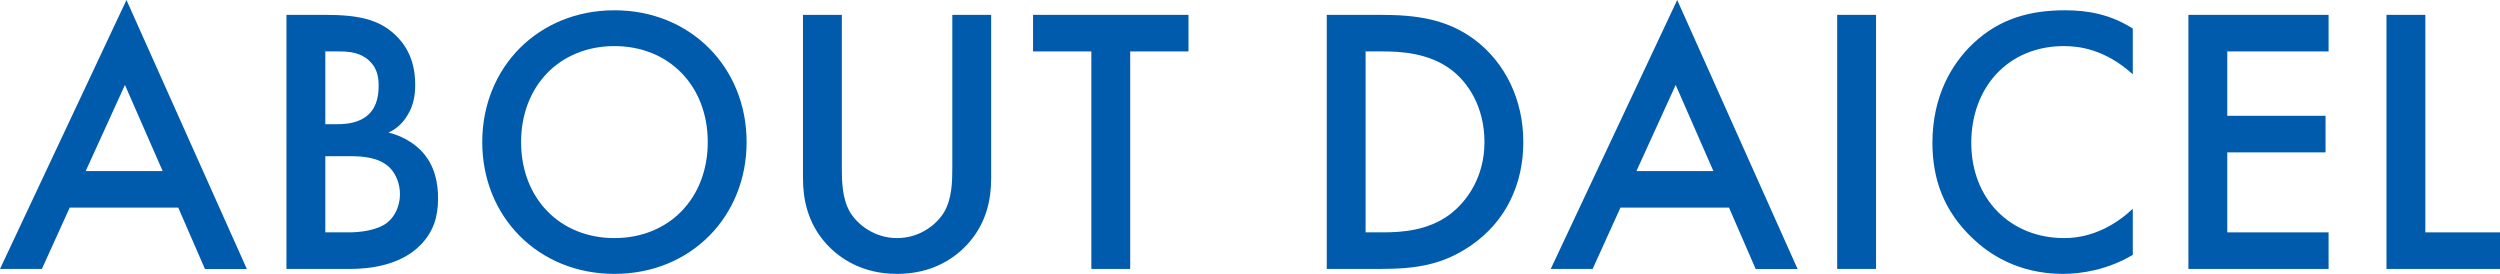 <?xml version="1.0" encoding="UTF-8"?><svg id="_レイヤー_2" xmlns="http://www.w3.org/2000/svg" width="459.41" height="50.34" viewBox="0 0 459.41 50.34"><defs><style>.cls-1{fill:#005bac;}</style></defs><g id="_れいあウト"><path class="cls-1" d="M32.76,38.15H12.81l-5.11,11.27H0L23.24,0l22.12,49.43h-7.7l-4.9-11.27ZM29.89,31.43l-6.93-15.82-7.21,15.82h14.14Z"/><path class="cls-1" d="M59.71,2.73c6.02,0,9.8.77,12.88,3.64,2.52,2.38,3.71,5.39,3.71,9.24,0,1.82-.28,3.71-1.4,5.53-1.05,1.82-2.45,2.73-3.5,3.22.84.21,3.71.98,6.02,3.36,2.52,2.66,3.08,5.88,3.08,8.75,0,3.36-.84,6.02-3.08,8.4-3.71,3.92-9.52,4.55-13.09,4.55h-11.69V2.73h7.07ZM59.78,22.82h2.17c1.75,0,4.13-.21,5.81-1.82,1.61-1.54,1.82-3.71,1.82-5.32,0-1.4-.21-3.08-1.68-4.48-1.61-1.54-3.64-1.75-5.67-1.75h-2.45v13.37ZM59.78,42.7h4.34c2.03,0,5.25-.35,7.07-1.82,1.4-1.12,2.31-3.08,2.31-5.18,0-1.89-.7-3.71-1.89-4.9-1.96-1.89-4.83-2.1-7.35-2.1h-4.48v14Z"/><path class="cls-1" d="M137.2,26.11c0,13.72-10.29,24.22-24.29,24.22s-24.29-10.5-24.29-24.22S98.91,1.89,112.91,1.89s24.29,10.5,24.29,24.22ZM130.06,26.11c0-10.36-7.14-17.64-17.15-17.64s-17.15,7.28-17.15,17.64,7.14,17.64,17.15,17.64,17.15-7.28,17.15-17.64Z"/><path class="cls-1" d="M154.7,2.73v28.14c0,2.52.07,5.6,1.47,8.05,1.4,2.38,4.55,4.83,8.68,4.83s7.28-2.45,8.68-4.83c1.4-2.45,1.47-5.53,1.47-8.05V2.73h7.14v30.03c0,3.71-.77,8.19-4.34,12.11-2.45,2.66-6.58,5.46-12.95,5.46s-10.5-2.8-12.95-5.46c-3.57-3.92-4.34-8.4-4.34-12.11V2.73h7.14Z"/><path class="cls-1" d="M207.69,9.45v39.97h-7.14V9.45h-10.71V2.73h28.56v6.72h-10.71Z"/><path class="cls-1" d="M253.61,2.73c6.51,0,12.18.7,17.36,4.55,5.67,4.27,8.96,11.06,8.96,18.83s-3.22,14.49-9.38,18.83c-5.46,3.85-10.57,4.48-17.08,4.48h-9.66V2.73h9.8ZM250.95,42.7h3.08c3.5,0,8.33-.28,12.39-3.29,3.22-2.45,6.37-6.93,6.37-13.3s-2.94-10.99-6.3-13.44c-4.06-2.94-9.03-3.22-12.46-3.22h-3.08v33.25Z"/><path class="cls-1" d="M317.73,38.15h-19.95l-5.11,11.27h-7.7L308.21,0l22.12,49.43h-7.7l-4.9-11.27ZM314.86,31.43l-6.93-15.82-7.21,15.82h14.14Z"/><path class="cls-1" d="M344.75,2.73v46.69h-7.14V2.73h7.14Z"/><path class="cls-1" d="M391.93,13.65c-5.18-4.69-10.01-5.18-12.67-5.18-10.15,0-17.01,7.49-17.01,17.78s7.14,17.5,17.08,17.5c5.6,0,9.94-2.87,12.6-5.39v8.47c-4.69,2.8-9.59,3.5-12.81,3.5-8.47,0-13.79-3.85-16.52-6.44-5.46-5.11-7.49-11.06-7.49-17.64,0-8.61,3.57-14.56,7.49-18.27,4.83-4.55,10.43-6.09,16.87-6.09,4.27,0,8.4.77,12.46,3.36v8.4Z"/><path class="cls-1" d="M427.91,9.45h-18.62v11.83h18.06v6.72h-18.06v14.7h18.62v6.72h-25.76V2.73h25.76v6.72Z"/><path class="cls-1" d="M445.69,2.73v39.97h13.72v6.72h-20.86V2.73h7.14Z"/></g></svg>